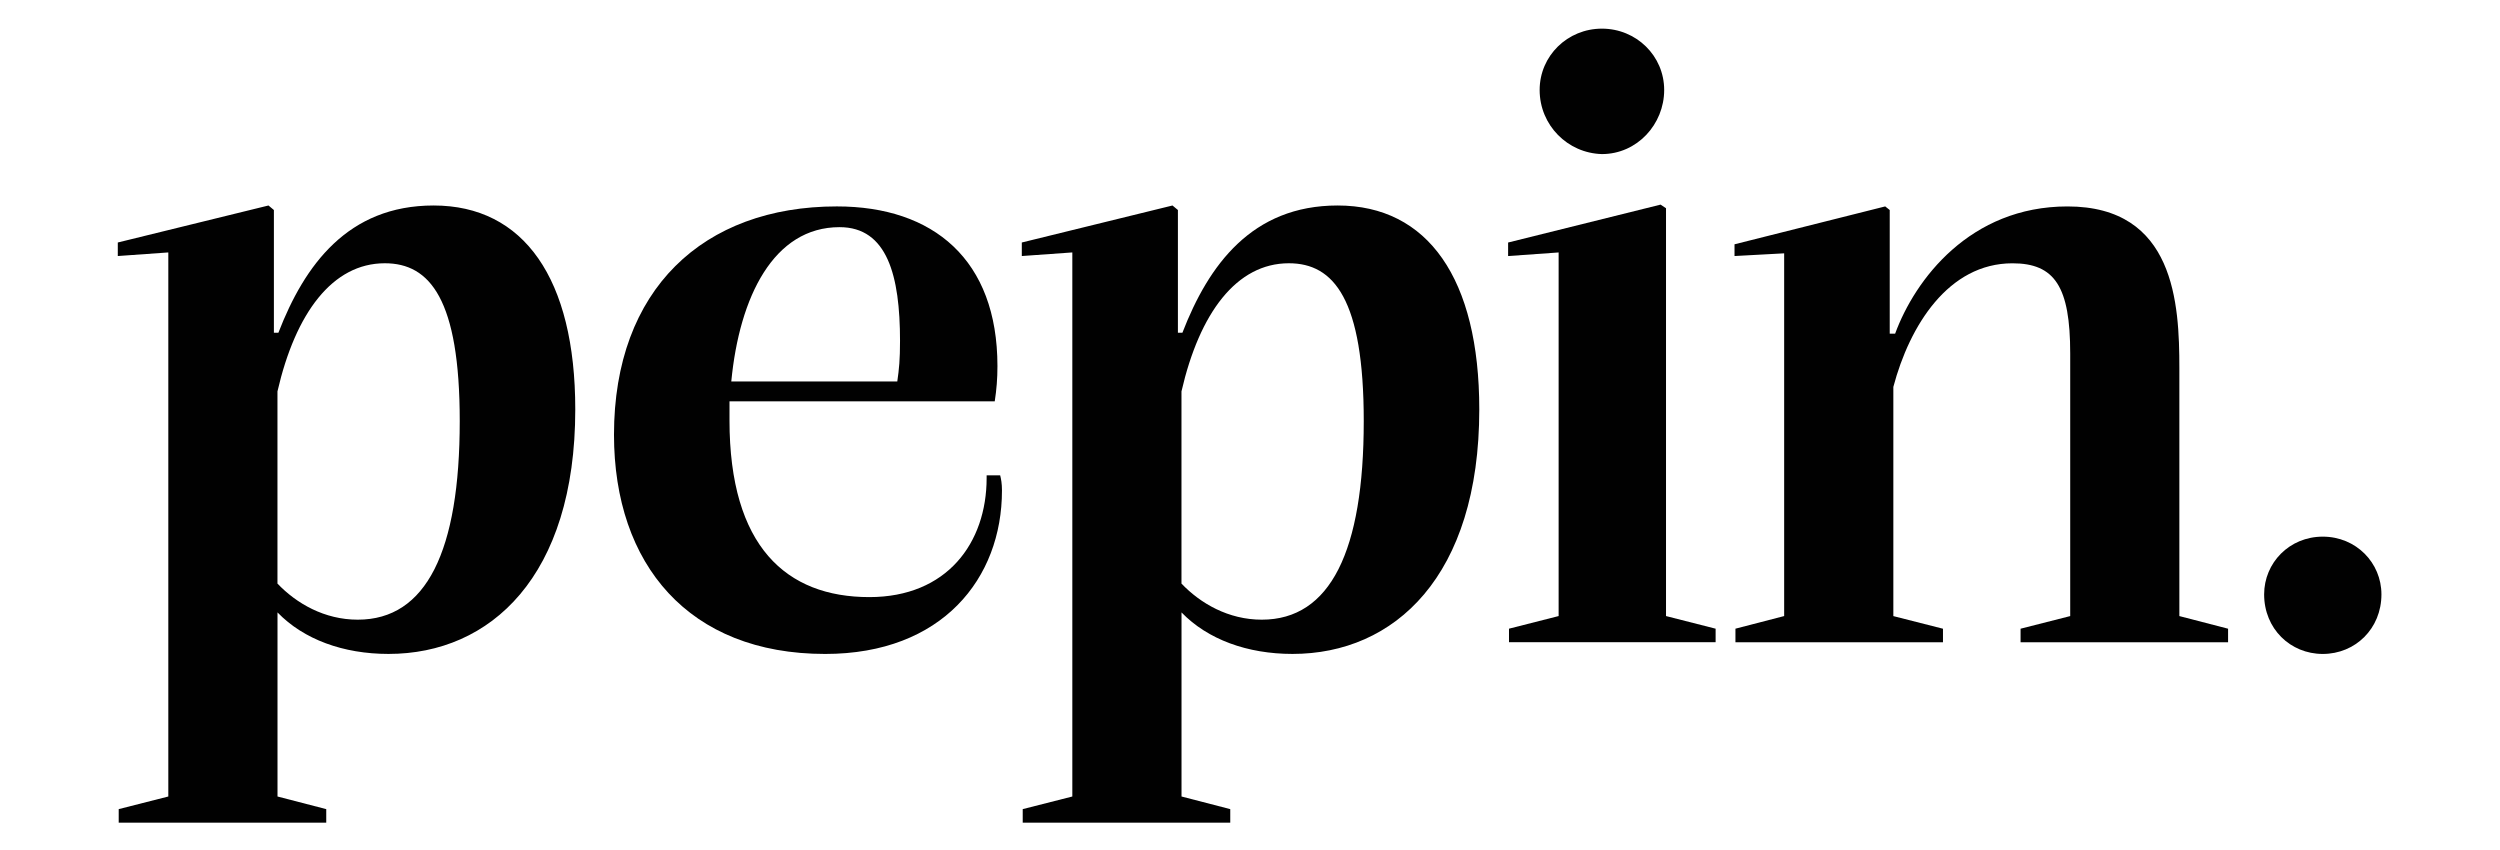 <?xml version="1.0" encoding="UTF-8"?>
<svg xmlns="http://www.w3.org/2000/svg" version="1.1" viewBox="0 0 1417.32 481.89">
  <defs>
    <style>
      .cls-1 {
        fill: #010101;
      }
    </style>
  </defs>
  <!-- Generator: Adobe Illustrator 28.7.4, SVG Export Plug-In . SVG Version: 1.2.0 Build 166)  -->
  <g>
    <g id="Calque_1">
      <g>
        <path class="cls-1" d="M67.28,458.72l28.14-7.16V143.11l-28.64,2.04v-7.67l85.43-20.98,3.07,2.56v69.56h2.56c14.83-38.36,39.38-72.12,87.99-72.12,51.14,0,80.31,41.43,80.31,115.61,0,94.63-48.09,138.62-105.88,138.62-25.58,0-48.09-8.18-62.93-23.53v104.36l27.63,7.16v7.67h-117.66v-7.67ZM260.64,238.77c0-69.06-16.88-89.52-42.46-89.52-29.67,0-50.63,28.14-60.88,72.64v108.96c10.75,11.25,26.6,20.46,45.53,20.46,38.89,0,57.81-38.88,57.81-112.54Z"></path>
        <path class="cls-1" d="M568.04,278.15c0,49.62-33.76,92.59-100.25,92.59-77.25,0-119.7-50.64-119.7-124.3,0-82.36,50.63-129.42,126.34-129.42,54.74,0,91.05,30.18,91.05,90.54,0,7.16-.51,13.3-1.53,19.95h-150.38v10.74c0,71.62,32.22,100.26,79.28,100.26,43.99,0,66.5-30.69,66.5-67.52v-1.53h7.67c.52,2.05,1.03,4.61,1.03,8.69ZM414.58,216.26h94.12c1.03-7.16,1.55-12.28,1.55-23.02,0-36.83-7.16-64.46-34.28-64.46-37.34,0-56.77,39.39-61.38,87.47Z"></path>
        <path class="cls-1" d="M579.79,458.72l28.14-7.16V143.11l-28.64,2.04v-7.67l85.43-20.98,3.07,2.56v69.56h2.56c14.83-38.36,39.38-72.12,87.99-72.12,51.14,0,80.31,41.43,80.31,115.61,0,94.63-48.09,138.62-105.88,138.62-25.58,0-48.09-8.18-62.93-23.53v104.36l27.63,7.16v7.67h-117.66v-7.67ZM773.15,238.77c0-69.06-16.88-89.52-42.46-89.52-29.67,0-50.63,28.14-60.88,72.64v108.96c10.75,11.25,26.6,20.46,45.53,20.46,38.89,0,57.81-38.88,57.81-112.54Z"></path>
        <path class="cls-1" d="M855.49,356.42l28.14-7.16v-206.14l-28.64,2.04v-7.67l86.44-21.49,3.08,2.05v231.21l28.12,7.16v7.67h-117.14v-7.67ZM872.87,51.03c0-19.44,15.86-34.79,35.3-34.79s35.3,15.35,35.3,34.79-15.35,36.32-35.3,36.32c-19.44-.51-35.3-16.37-35.3-36.32Z"></path>
        <path class="cls-1" d="M983.86,356.42l27.63-7.16v-205.64l-28.14,1.53v-6.65l85.43-21.48,2.56,2.05v70.08h3.07c11.25-30.69,42.46-72.12,97.71-72.12,60.86,0,63.42,55.24,63.42,91.57v140.67l27.62,7.16v7.67h-117.64v-7.67l28.14-7.16v-148.85c0-37.85-8.71-51.15-32.74-51.15-36.33,0-58.32,35.3-67.53,70.08v129.93l28.14,7.16v7.67h-117.66v-7.67Z"></path>
        <path class="cls-1" d="M1283.6,336.98c0-17.9,14.32-32.74,33.24-32.74s33.26,14.84,33.26,32.74c0,19.44-14.84,33.76-33.26,33.76s-33.24-14.32-33.24-33.76Z"></path>
      </g>
    </g>
  </g>
</svg>
